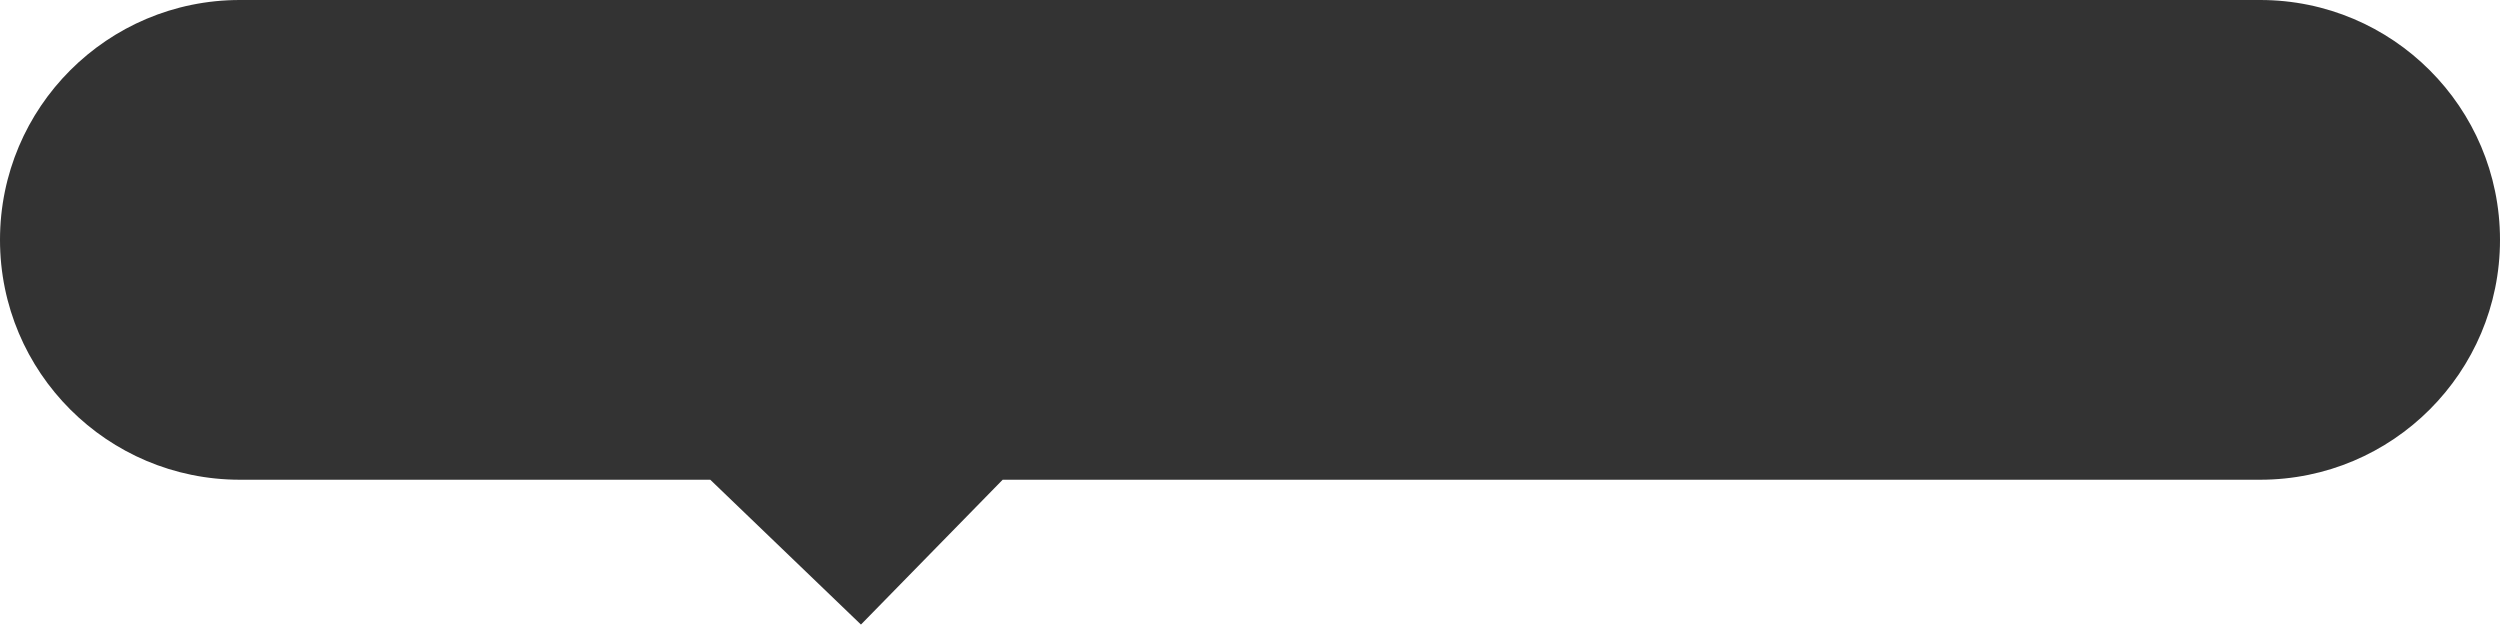 ﻿<?xml version="1.0" encoding="utf-8"?>
<svg version="1.1" xmlns:xlink="http://www.w3.org/1999/xlink" width="194px" height="49px" xmlns="http://www.w3.org/2000/svg">
  <g transform="matrix(1 0 0 1 -21 -106 )">
    <path d="M 21 124.614  C 21 114.334  29.334 106  39.614 106  C 39.614 106  196.386 106  196.386 106  C 206.666 106  215 114.334  215 124.614  C 215 134.894  206.666 143.227  196.386 143.227  C 196.386 143.227  98.807 143.227  98.807 143.227  C 98.807 143.227  87.81 154.466  87.81 154.466  C 87.81 154.466  76.117 143.227  76.117 143.227  C 76.117 143.227  39.614 143.227  39.614 143.227  C 29.334 143.227  21 134.894  21 124.614  Z " fill-rule="nonzero" fill="#333333" stroke="none" />
  </g>
</svg>